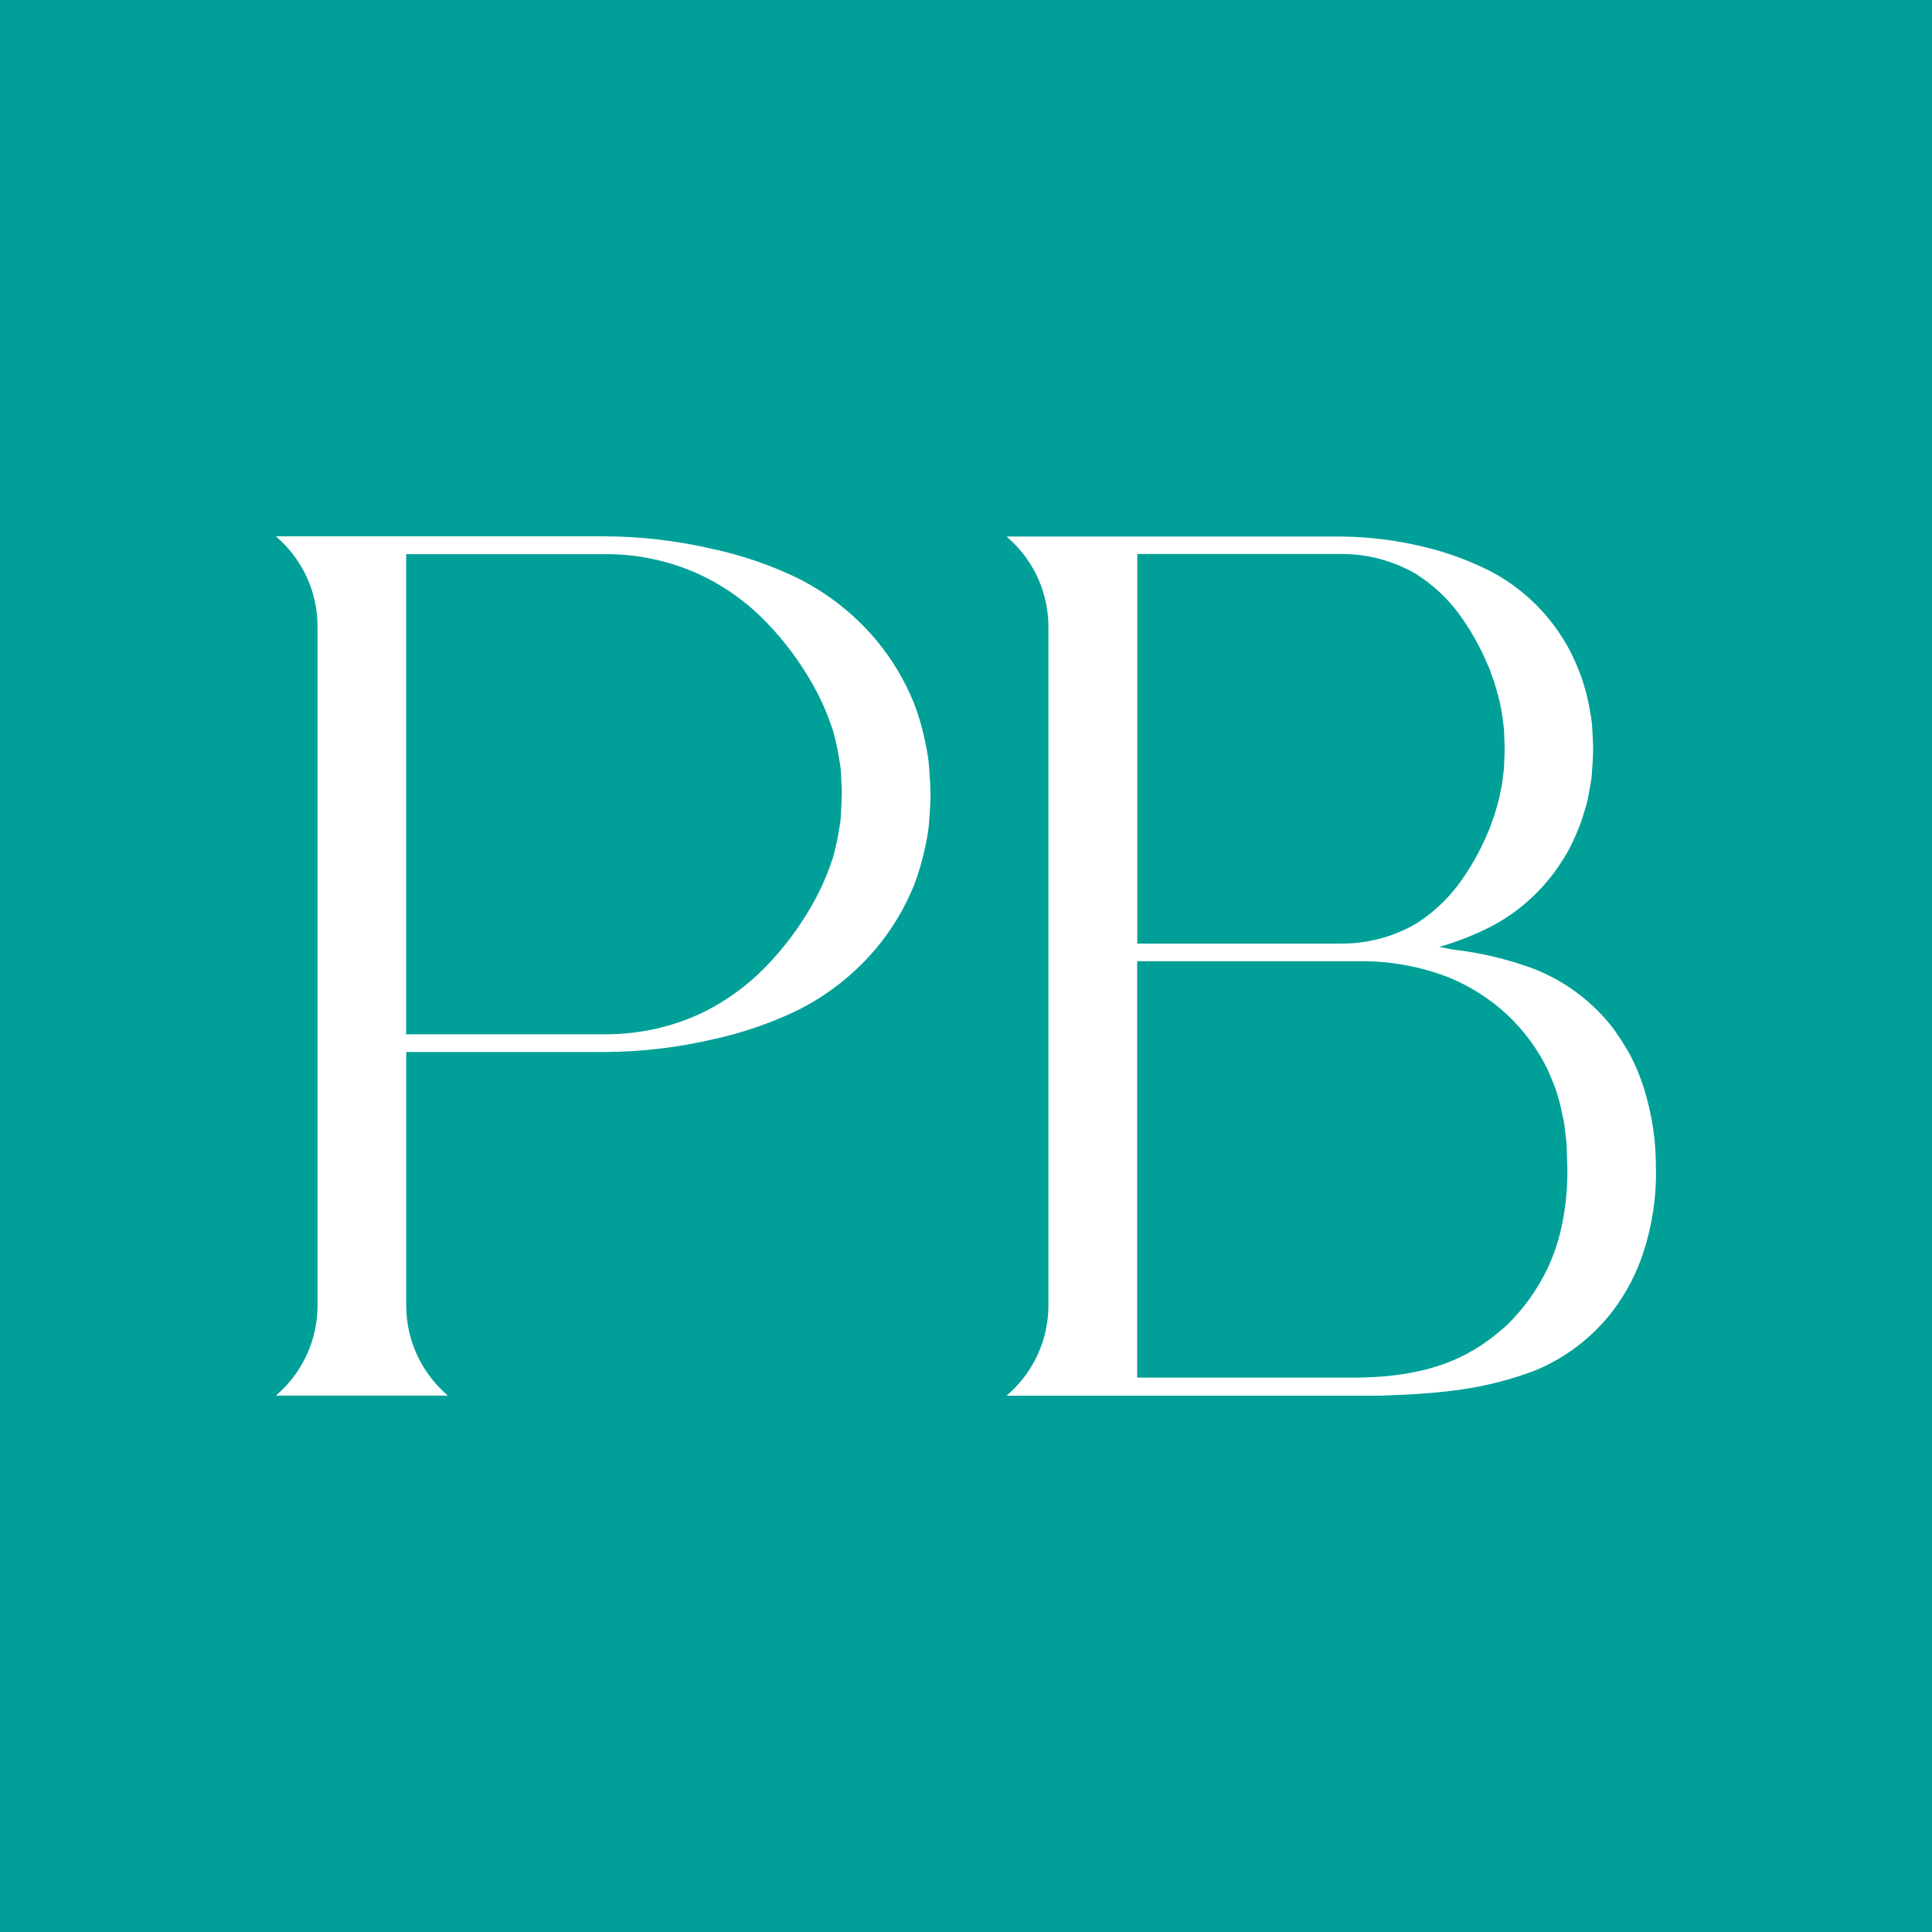 <?xml version="1.0" encoding="UTF-8"?> <svg xmlns="http://www.w3.org/2000/svg" id="Layer_1" viewBox="0 0 283.46 283.46"><defs><style>.cls-1{fill:#00a099;}.cls-1,.cls-2{stroke-width:0px;}.cls-2{fill:#fff;}</style></defs><rect class="cls-1" x="-7.82" y="-10.63" width="298.62" height="310.32"></rect><path class="cls-2" d="m136.53,116.51c.01.5-.02,1.15-.06,1.79-.04.63-.08,1.25-.12,1.86-.07,1.18-.23,2.36-.49,3.52-.41,2.13-1,4.21-1.77,6.23-1.34,3.3-3.18,6.38-5.46,9.13-3.28,3.93-7.36,7.12-11.97,9.36-3.85,1.81-7.9,3.19-12.07,4.09-5.24,1.22-10.6,1.84-15.98,1.86h-29.01v37.19c0,4.84,2.02,9.46,5.58,12.74l.52.48h-25.21l.52-.48c3.56-3.29,5.58-7.9,5.58-12.75v-99.61c0-4.84-2.02-9.46-5.58-12.75l-.52-.48h48.12c5.38.01,10.74.64,15.98,1.86,4.16.9,8.21,2.27,12.06,4.09,4.61,2.23,8.69,5.42,11.97,9.35,2.27,2.75,4.12,5.83,5.46,9.14.77,2.02,1.36,4.1,1.76,6.22.26,1.16.43,2.33.5,3.52.04.61.08,1.23.12,1.86.04.64.05,1.29.06,1.78Zm-13.01,0c.01-.57-.02-.98-.05-1.39-.02-.42-.04-.83-.06-1.23-.02-.78-.1-1.56-.26-2.32-.21-1.42-.51-2.83-.89-4.22-.75-2.37-1.74-4.65-2.95-6.82-1.94-3.46-4.33-6.65-7.11-9.48-2.61-2.66-5.66-4.86-9-6.5-4.55-2.19-9.55-3.3-14.6-3.25h-29.01v70.45h29.31c4.99,0,9.92-1.11,14.41-3.29,3.31-1.66,6.32-3.85,8.91-6.49,2.77-2.83,5.15-6.01,7.08-9.46,1.21-2.17,2.2-4.46,2.95-6.82.38-1.39.68-2.79.89-4.22.16-.77.24-1.55.26-2.33.02-.4.04-.81.06-1.22.02-.4.04-.83.05-1.4Z"></path><path class="cls-2" d="m242.97,171.62c.05,4.08-.57,8.14-1.82,12.02-1.02,3.16-2.57,6.13-4.58,8.77-2.98,3.85-6.91,6.85-11.42,8.7-6.91,2.57-12.88,3.36-22.7,3.66h-54.75l.54-.5c3.56-3.28,5.58-7.9,5.58-12.74v-99.57c0-4.84-2.02-9.46-5.58-12.74l-.54-.5h49.05c4.23.04,8.44.58,12.55,1.61,3.3.82,6.5,2.01,9.52,3.56,3.63,1.93,6.78,4.65,9.23,7.95.79,1.07,1.51,2.19,2.14,3.35.7,1.33,1.3,2.71,1.81,4.12.57,1.61.99,3.27,1.27,4.95.19.92.31,1.84.35,2.78.03.48.06.97.08,1.47.03.5.04,1,.04,1.39s-.01.87-.04,1.39c-.02.5-.05.98-.09,1.47s-.07.95-.11,1.42c-.08.46-.16.92-.23,1.36-.18.89-.29,1.76-.53,2.58l-.73,2.37c-.51,1.42-1.12,2.79-1.81,4.13-.64,1.16-1.36,2.28-2.14,3.35-2.45,3.3-5.6,6.02-9.24,7.94-2.45,1.25-5.02,2.27-7.67,3.02.64.11,1.28.23,1.91.37.23.03.46.05.68.09,3.88.48,7.69,1.41,11.36,2.78,4.53,1.79,8.51,4.76,11.5,8.6.93,1.27,1.78,2.6,2.55,3.98.82,1.56,1.49,3.18,2.02,4.86,1.23,3.89,1.83,7.95,1.78,12.02Zm-76.13-33.18h30.15c3.81-.01,7.55-1.03,10.84-2.96,2.37-1.51,4.44-3.44,6.13-5.68,1.76-2.38,3.23-4.97,4.36-7.71.38-.75.57-1.63.93-2.47.25-.89.55-1.81.77-2.8.1-.5.19-1.01.31-1.54.12-.52.13-1.09.22-1.65.04-.29.08-.58.12-.87,0-.29,0-.59.02-.89.01-.31.02-.63.04-.93.02-.29.02-.62.03-1.07,0-.45-.02-.75-.03-1.07s-.03-.62-.04-.93c0-.59-.04-1.18-.14-1.76-.11-1.07-.29-2.14-.53-3.19-.23-.99-.52-1.92-.77-2.81-.36-.84-.55-1.73-.94-2.47-1.13-2.75-2.6-5.34-4.37-7.73-1.7-2.26-3.8-4.19-6.19-5.7-3.33-1.94-7.12-2.95-10.97-2.93h-29.92v57.15Zm63.12,33.15c0-1-.07-1.66-.08-2.47,0-.74-.04-1.48-.14-2.21-.08-.7-.14-1.39-.24-2.04-.09-.65-.28-1.24-.38-1.84-.23-1.11-.53-2.21-.9-3.29-.35-1-.79-1.9-1.14-2.79-1.49-3.06-3.53-5.81-6.01-8.13-2.46-2.27-5.29-4.08-8.38-5.36-4.27-1.68-8.84-2.51-13.43-2.43h-32.42v61.09h32.7c11.3-.22,16.93-3.55,21.55-7.7,2.43-2.37,4.42-5.14,5.9-8.19.93-1.95,1.63-4.01,2.09-6.12.62-2.8.91-5.66.88-8.52Z"></path></svg> 